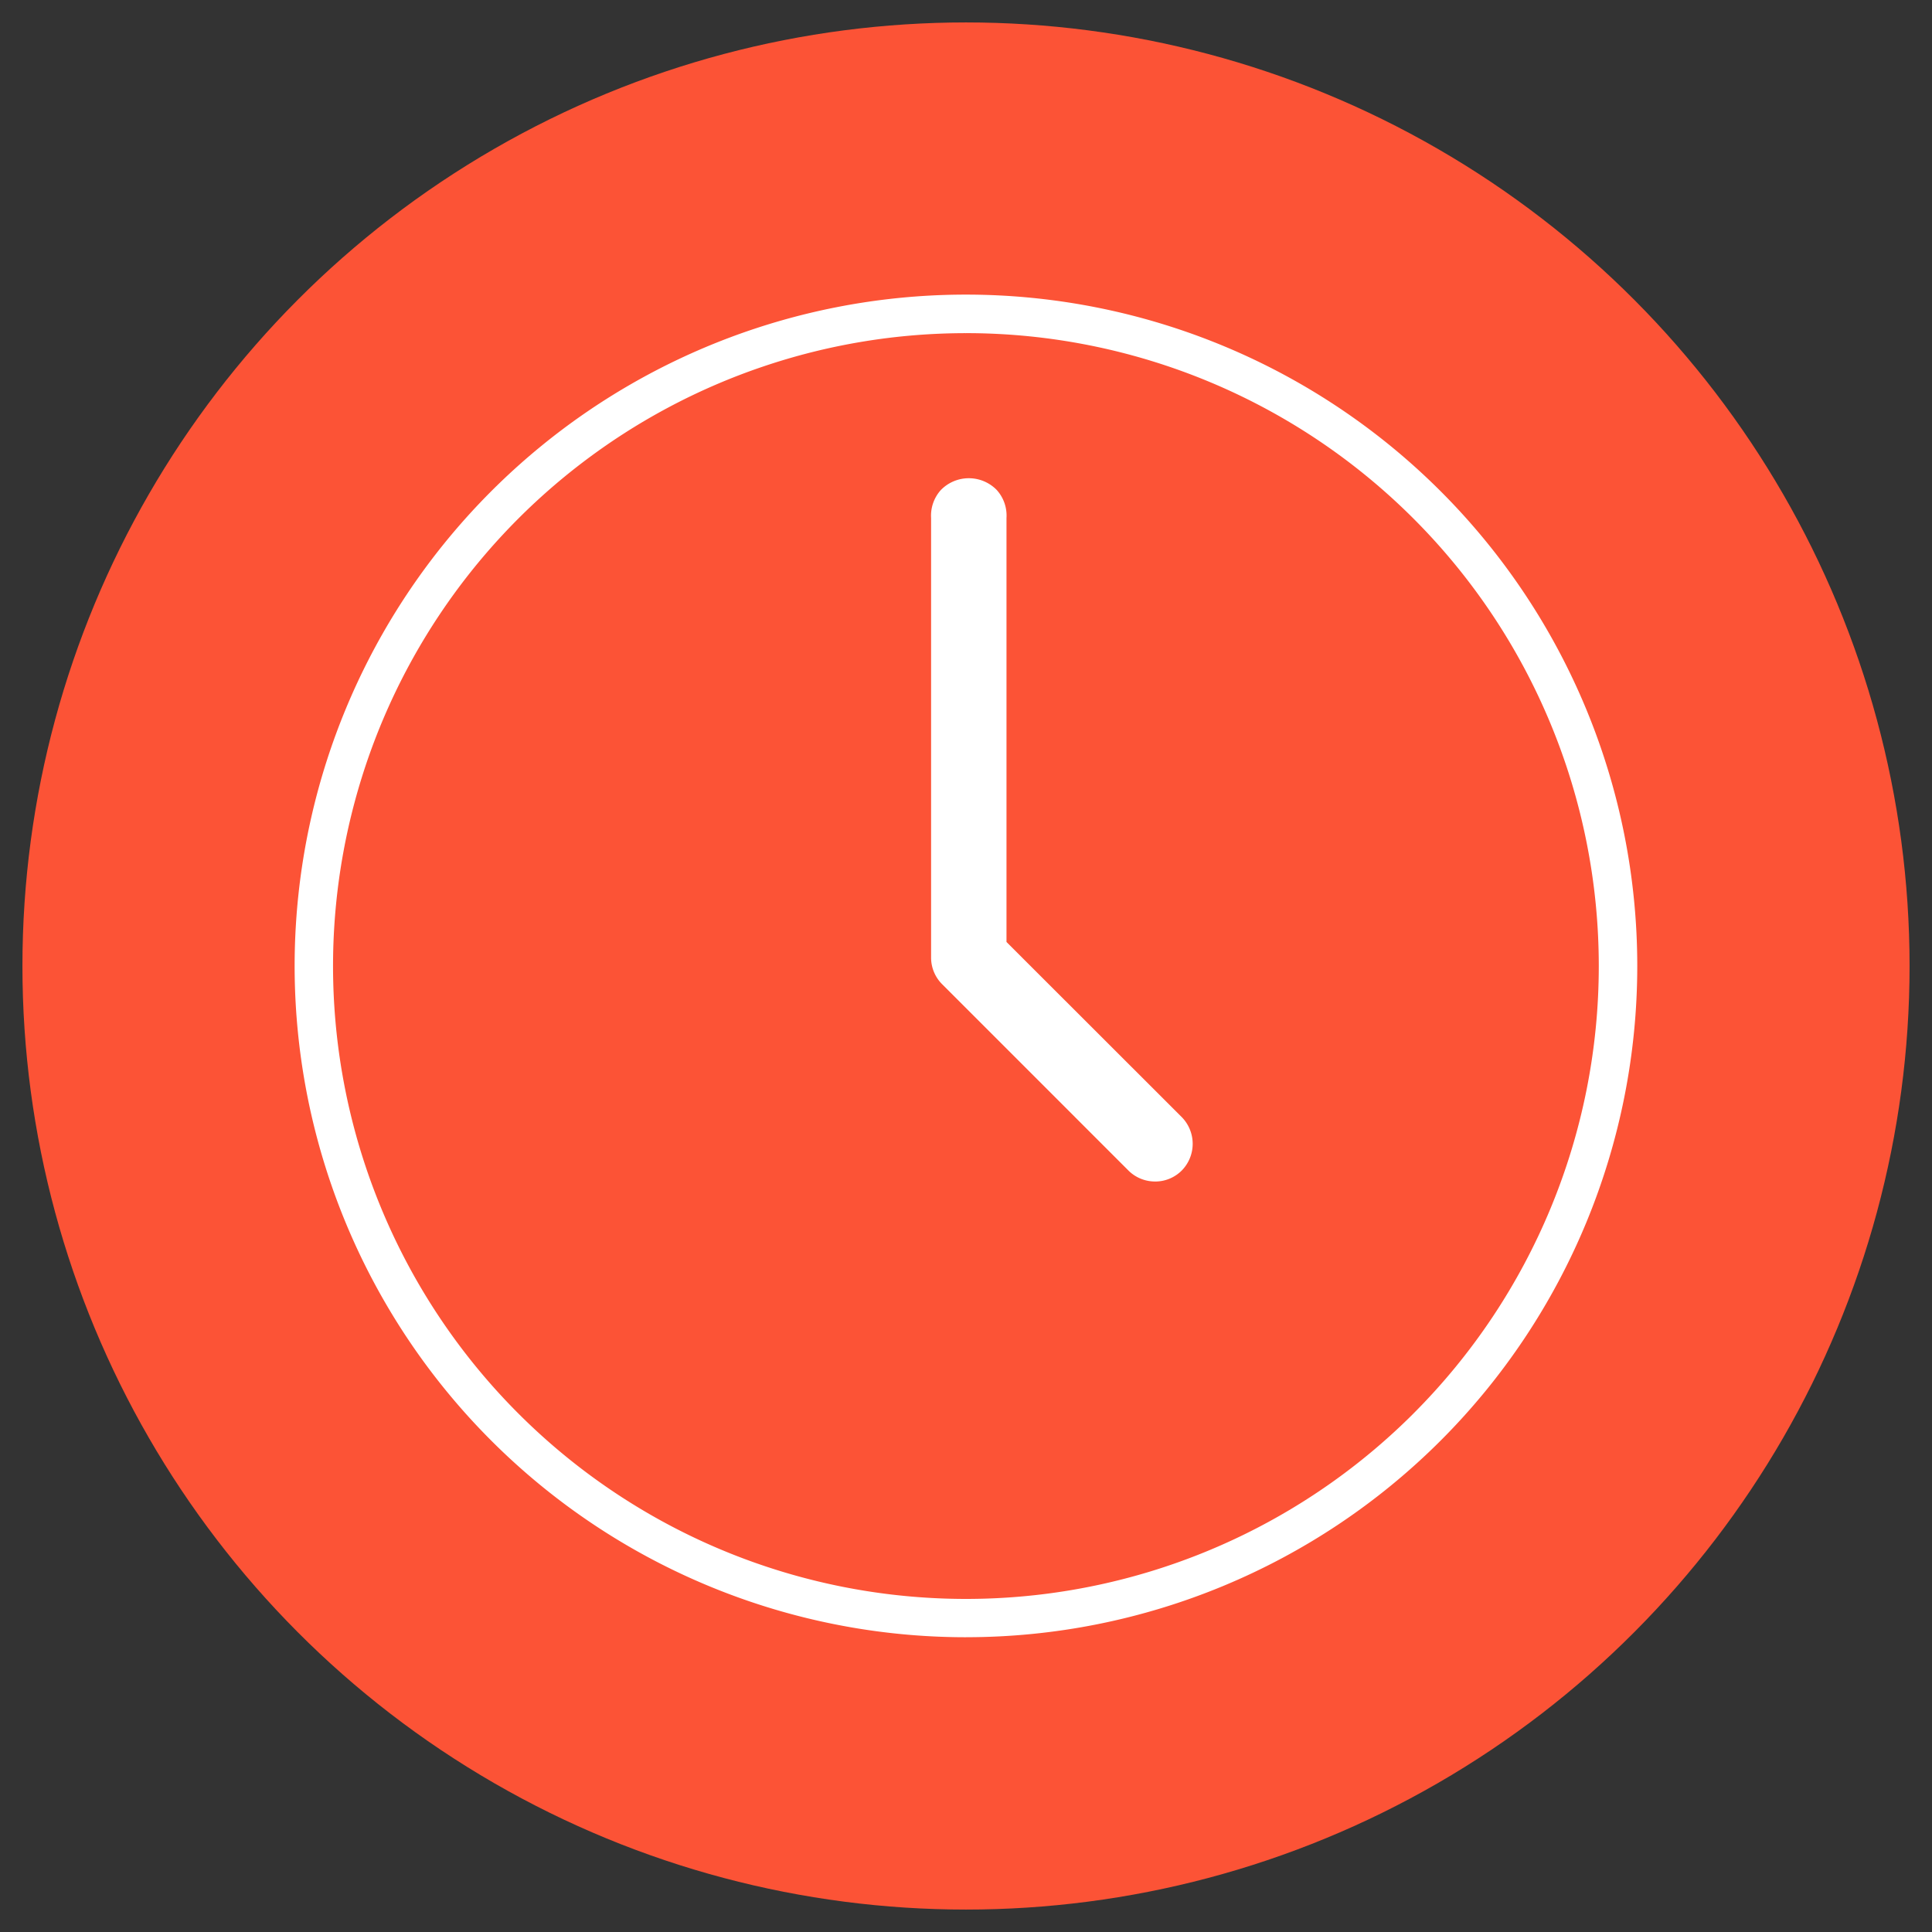 <svg id="clock" xmlns="http://www.w3.org/2000/svg" width="1.389in" height="1.389in" viewBox="0 0 100 100"><rect x="0" y="0" width="100" height="100" fill="#333333" stroke="none"/><circle cx="50" cy="50" r="48.839" fill="#fc5336"/><polygon points="50.002 17.244 50.001 17.244 50.002 17.247 50.002 17.244" fill="#fff"/><path d="M74.569,25.428a34.747,34.747,0,1,0-24.567,59.315l.001-.001A34.746,34.746,0,0,0,74.569,25.428ZM73.158,73.167A32.758,32.758,0,1,1,50.001,17.244l0-.001a32.759,32.759,0,0,1,23.157,55.923Z" fill="#fff"/><path d="M52.096,48.757V26.812a1.975,1.975,0,0,0-.51-1.456,2.021,2.021,0,0,0-2.891.011,1.982,1.982,0,0,0-.502,1.442V49.577a1.947,1.947,0,0,0,.57,1.364l9.642,9.643a1.946,1.946,0,0,0,1.387.57l.001.001a1.937,1.937,0,0,0,1.38-.575,1.972,1.972,0,0,0-.005-2.758Z" fill="#fff"/></svg>